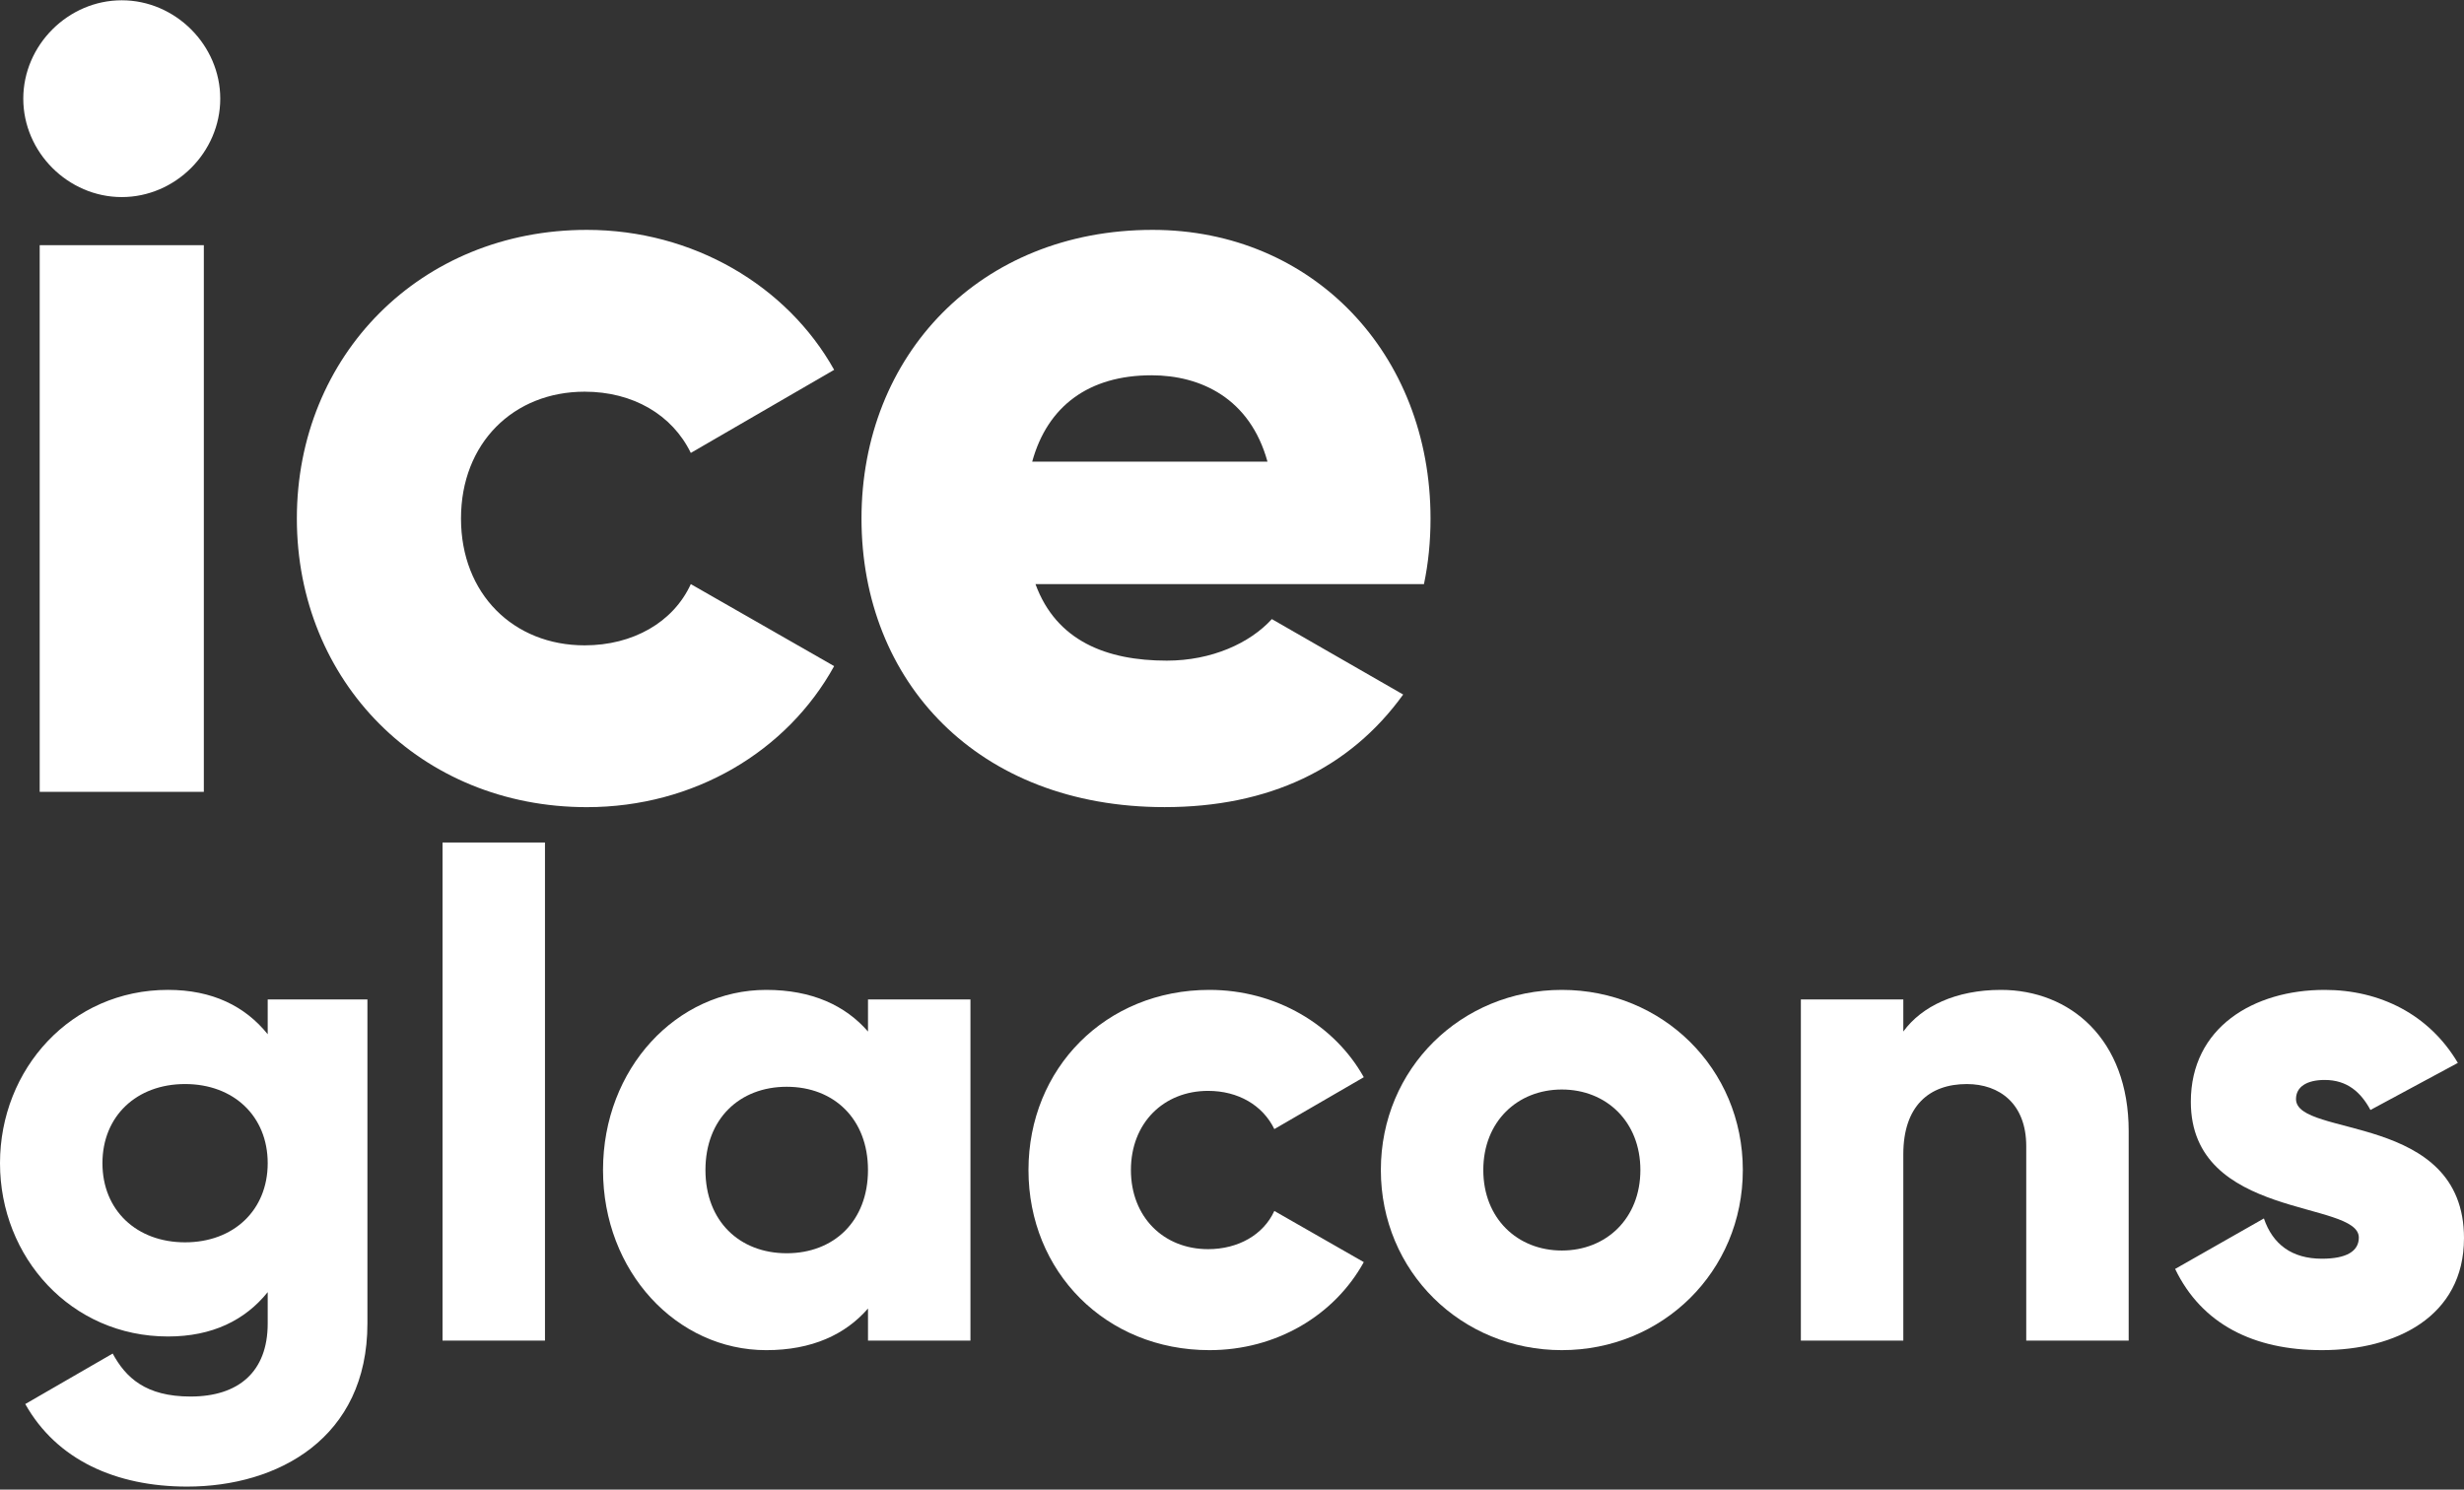 <svg width="172" height="104" viewBox="0 0 172 104" fill="none" xmlns="http://www.w3.org/2000/svg">
<rect x="0" y="0" width="172" height="104" fill="#333333" stroke="none"/>
<path d="M1.625 6.89C1.625 3.149 4.757 0.02 8.5 0.02C12.243 0.02 15.375 3.149 15.375 6.89C15.375 10.63 12.243 13.759 8.5 13.759C4.757 13.759 1.625 10.63 1.625 6.89ZM2.771 17.117H14.229V55.282H2.771V17.117Z" fill="white"/>
<path d="M20.722 36.2C20.722 24.827 29.353 16.049 40.965 16.049C48.374 16.049 54.943 19.942 58.228 25.82L48.222 31.621C46.923 28.949 44.173 27.346 40.812 27.346C35.846 27.346 32.18 30.934 32.18 36.2C32.18 41.467 35.847 45.055 40.812 45.055C44.173 45.055 46.999 43.452 48.222 40.78L58.228 46.505C54.944 52.459 48.451 56.352 40.965 56.352C29.354 56.352 20.722 47.574 20.722 36.201V36.2Z" fill="white"/>
<path d="M81.449 46.123C84.581 46.123 87.254 44.901 88.782 43.222L97.949 48.489C94.206 53.679 88.553 56.35 81.296 56.35C68.234 56.35 60.137 47.572 60.137 36.2C60.137 24.827 68.386 16.049 80.456 16.049C91.609 16.049 99.858 24.674 99.858 36.2C99.858 37.803 99.705 39.329 99.4 40.78H72.282C73.733 44.749 77.247 46.123 81.448 46.123H81.449ZM88.477 32.231C87.254 27.804 83.817 26.201 80.379 26.201C76.025 26.201 73.122 28.338 72.053 32.231H88.476H88.477Z" fill="white"/>
<path d="M25.648 69.776V92.403C25.648 100.406 19.402 103.788 13.062 103.788C8.104 103.788 3.957 101.93 1.764 98.024L7.866 94.499C8.772 96.166 10.154 97.5 13.301 97.5C16.638 97.5 18.687 95.786 18.687 92.403V90.212C17.114 92.165 14.826 93.308 11.727 93.308C4.958 93.308 0 87.783 0 81.209C0 74.635 4.958 69.109 11.727 69.109C14.826 69.109 17.114 70.252 18.687 72.205V69.776H25.648V69.776ZM18.687 81.209C18.687 77.922 16.304 75.683 12.919 75.683C9.534 75.683 7.151 77.922 7.151 81.209C7.151 84.495 9.534 86.734 12.919 86.734C16.304 86.734 18.687 84.495 18.687 81.209Z" fill="white"/>
<path d="M30.891 58.82H38.042V93.595H30.891V58.82Z" fill="white"/>
<path d="M67.742 69.777V93.595H60.591V91.356C59.018 93.166 56.682 94.262 53.488 94.262C47.242 94.262 42.094 88.784 42.094 81.686C42.094 74.588 47.243 69.11 53.488 69.11C56.682 69.11 59.018 70.206 60.591 72.016V69.777H67.742V69.777ZM60.59 81.685C60.59 78.113 58.207 75.874 54.917 75.874C51.627 75.874 49.244 78.113 49.244 81.685C49.244 85.258 51.627 87.497 54.917 87.497C58.207 87.497 60.59 85.258 60.59 81.685Z" fill="white"/>
<path d="M71.793 81.686C71.793 74.588 77.18 69.11 84.426 69.11C89.05 69.11 93.15 71.539 95.2 75.207L88.955 78.828C88.144 77.16 86.428 76.16 84.331 76.16C81.232 76.16 78.944 78.399 78.944 81.686C78.944 84.972 81.232 87.211 84.331 87.211C86.428 87.211 88.192 86.211 88.955 84.543L95.2 88.116C93.151 91.832 89.098 94.261 84.426 94.261C77.18 94.261 71.793 88.783 71.793 81.686Z" fill="white"/>
<path d="M96.391 81.686C96.391 74.588 102.017 69.11 109.025 69.11C116.032 69.11 121.658 74.588 121.658 81.686C121.658 88.783 116.032 94.261 109.025 94.261C102.017 94.261 96.391 88.783 96.391 81.686ZM114.507 81.686C114.507 78.304 112.123 76.065 109.025 76.065C105.926 76.065 103.542 78.304 103.542 81.686C103.542 85.067 105.926 87.306 109.025 87.306C112.123 87.306 114.507 85.067 114.507 81.686Z" fill="white"/>
<path d="M148.593 78.971V93.595H141.442V80.019C141.442 77.066 139.583 75.684 137.294 75.684C134.673 75.684 132.861 77.208 132.861 80.591V93.595H125.71V69.777H132.861V72.016C134.148 70.253 136.532 69.11 139.678 69.11C144.493 69.11 148.593 72.54 148.593 78.971Z" fill="white"/>
<path d="M171.999 86.449C171.999 91.927 167.232 94.261 162.084 94.261C157.317 94.261 153.694 92.451 151.835 88.592L158.032 85.067C158.651 86.878 159.986 87.878 162.084 87.878C163.8 87.878 164.658 87.354 164.658 86.401C164.658 83.781 152.931 85.163 152.931 76.922C152.931 71.73 157.317 69.11 162.275 69.11C166.136 69.11 169.569 70.825 171.571 74.207L165.469 77.494C164.802 76.255 163.848 75.398 162.275 75.398C161.035 75.398 160.273 75.874 160.273 76.731C160.273 79.447 172 77.637 172 86.449H171.999Z" fill="white"/>
</svg>
